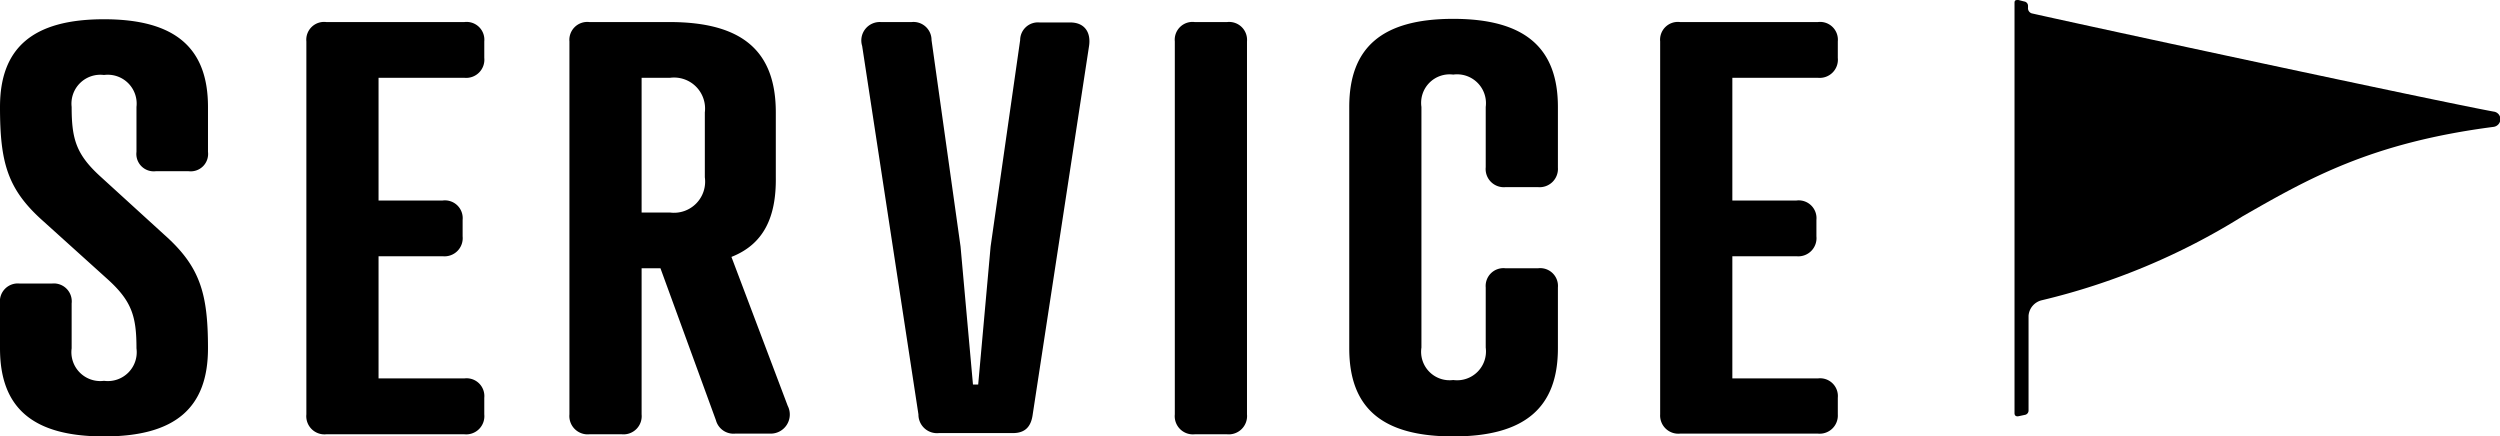 <svg xmlns="http://www.w3.org/2000/svg" viewBox="0 0 187.03 32.65"><defs><style>.cls-1{fill:#000000;}</style></defs><g id="レイヤー_2" data-name="レイヤー 2"><g id="テキスト"><path class="cls-1" d="M7.53,13.22l4.76,4.34c2.68,2.38,3.27,4.38,3.27,8.5,0,4.43-2.42,6.59-7.78,6.59S0,30.49,0,26.06V22.7a1.34,1.34,0,0,1,1.45-1.49H3.91A1.34,1.34,0,0,1,5.36,22.7v3.36a2.16,2.16,0,0,0,2.42,2.43,2.16,2.16,0,0,0,2.43-2.43c0-2.38-.34-3.53-2.17-5.18L3.23,16.54C.55,14.16,0,12.16,0,8,0,3.61,2.42,1.44,7.78,1.44S15.56,3.61,15.56,8v3.36a1.3,1.3,0,0,1-1.44,1.45H11.65a1.3,1.3,0,0,1-1.44-1.45V8A2.16,2.16,0,0,0,7.78,5.61,2.16,2.16,0,0,0,5.36,8C5.36,10.41,5.7,11.56,7.53,13.22Z"/><path class="cls-1" d="M34.74,1.65A1.33,1.33,0,0,1,36.23,3.1V4.33a1.36,1.36,0,0,1-1.49,1.49H28.32V15h4.8a1.33,1.33,0,0,1,1.49,1.45v1.23a1.36,1.36,0,0,1-1.49,1.49h-4.8v9.14h6.42a1.33,1.33,0,0,1,1.49,1.45V31a1.36,1.36,0,0,1-1.49,1.49H24.41A1.36,1.36,0,0,1,22.92,31V3.1a1.33,1.33,0,0,1,1.49-1.45Z"/><path class="cls-1" d="M54.72,19.22l4.21,11.14a1.43,1.43,0,0,1-1.31,2.08H55a1.36,1.36,0,0,1-1.44-1L49.41,20.07H48V31a1.36,1.36,0,0,1-1.48,1.49H44.09A1.37,1.37,0,0,1,42.6,31V3.1a1.34,1.34,0,0,1,1.49-1.45h6c5.49,0,7.95,2.21,7.95,6.76v4.85C58.08,16.28,57.11,18.28,54.72,19.22ZM50.13,15.9a2.33,2.33,0,0,0,2.6-2.64V8.41a2.32,2.32,0,0,0-2.6-2.59H48V15.9Z"/><path class="cls-1" d="M69.69,3l2.17,15.44.93,10.33h.39l.93-10.33L76.32,3a1.33,1.33,0,0,1,1.45-1.32h2.3c1.06,0,1.57.73,1.4,1.79L77.26,31c-.13,1-.64,1.4-1.49,1.4H70.24A1.39,1.39,0,0,1,68.71,31L64.5,3.44a1.38,1.38,0,0,1,1.4-1.79h2.3A1.35,1.35,0,0,1,69.69,3Z"/><path class="cls-1" d="M93.29,31a1.37,1.37,0,0,1-1.49,1.49H89.38A1.36,1.36,0,0,1,87.89,31V3.1a1.33,1.33,0,0,1,1.49-1.45H91.8A1.34,1.34,0,0,1,93.29,3.1Z"/><path class="cls-1" d="M116.55,12.54A1.37,1.37,0,0,1,115.06,14h-2.43a1.36,1.36,0,0,1-1.48-1.49V8a2.16,2.16,0,0,0-2.43-2.42A2.13,2.13,0,0,0,106.34,8v18a2.13,2.13,0,0,0,2.38,2.43,2.16,2.16,0,0,0,2.43-2.43V21.51a1.33,1.33,0,0,1,1.48-1.44h2.43a1.33,1.33,0,0,1,1.49,1.44v4.55c0,4.43-2.47,6.59-7.83,6.59s-7.78-2.16-7.78-6.59V8c0-4.42,2.42-6.59,7.78-6.59s7.83,2.17,7.83,6.59Z"/><path class="cls-1" d="M136,1.65a1.33,1.33,0,0,1,1.49,1.45V4.33A1.36,1.36,0,0,1,136,5.82H129.6V15h4.8a1.33,1.33,0,0,1,1.49,1.45v1.23a1.36,1.36,0,0,1-1.49,1.49h-4.8v9.14H136a1.33,1.33,0,0,1,1.49,1.45V31A1.36,1.36,0,0,1,136,32.44H125.69A1.36,1.36,0,0,1,124.2,31V3.1a1.33,1.33,0,0,1,1.49-1.45Z"/><path class="cls-1" d="M186.56,8.35C182.16,7.54,156.42,2,152,1a.4.4,0,0,1-.28-.42V.44a.33.33,0,0,0-.29-.33L151,0c-.18,0-.29,0-.29.21v30.7c0,.18.11.26.29.23l.47-.1a.33.33,0,0,0,.29-.34V23.62a1.29,1.29,0,0,1,1-1.16h0a50.4,50.4,0,0,0,15-6.27c4.94-2.83,9.61-5.51,18.8-6.7a.59.59,0,0,0,.5-.56A.57.57,0,0,0,186.56,8.35Z"/></g></g></svg>
